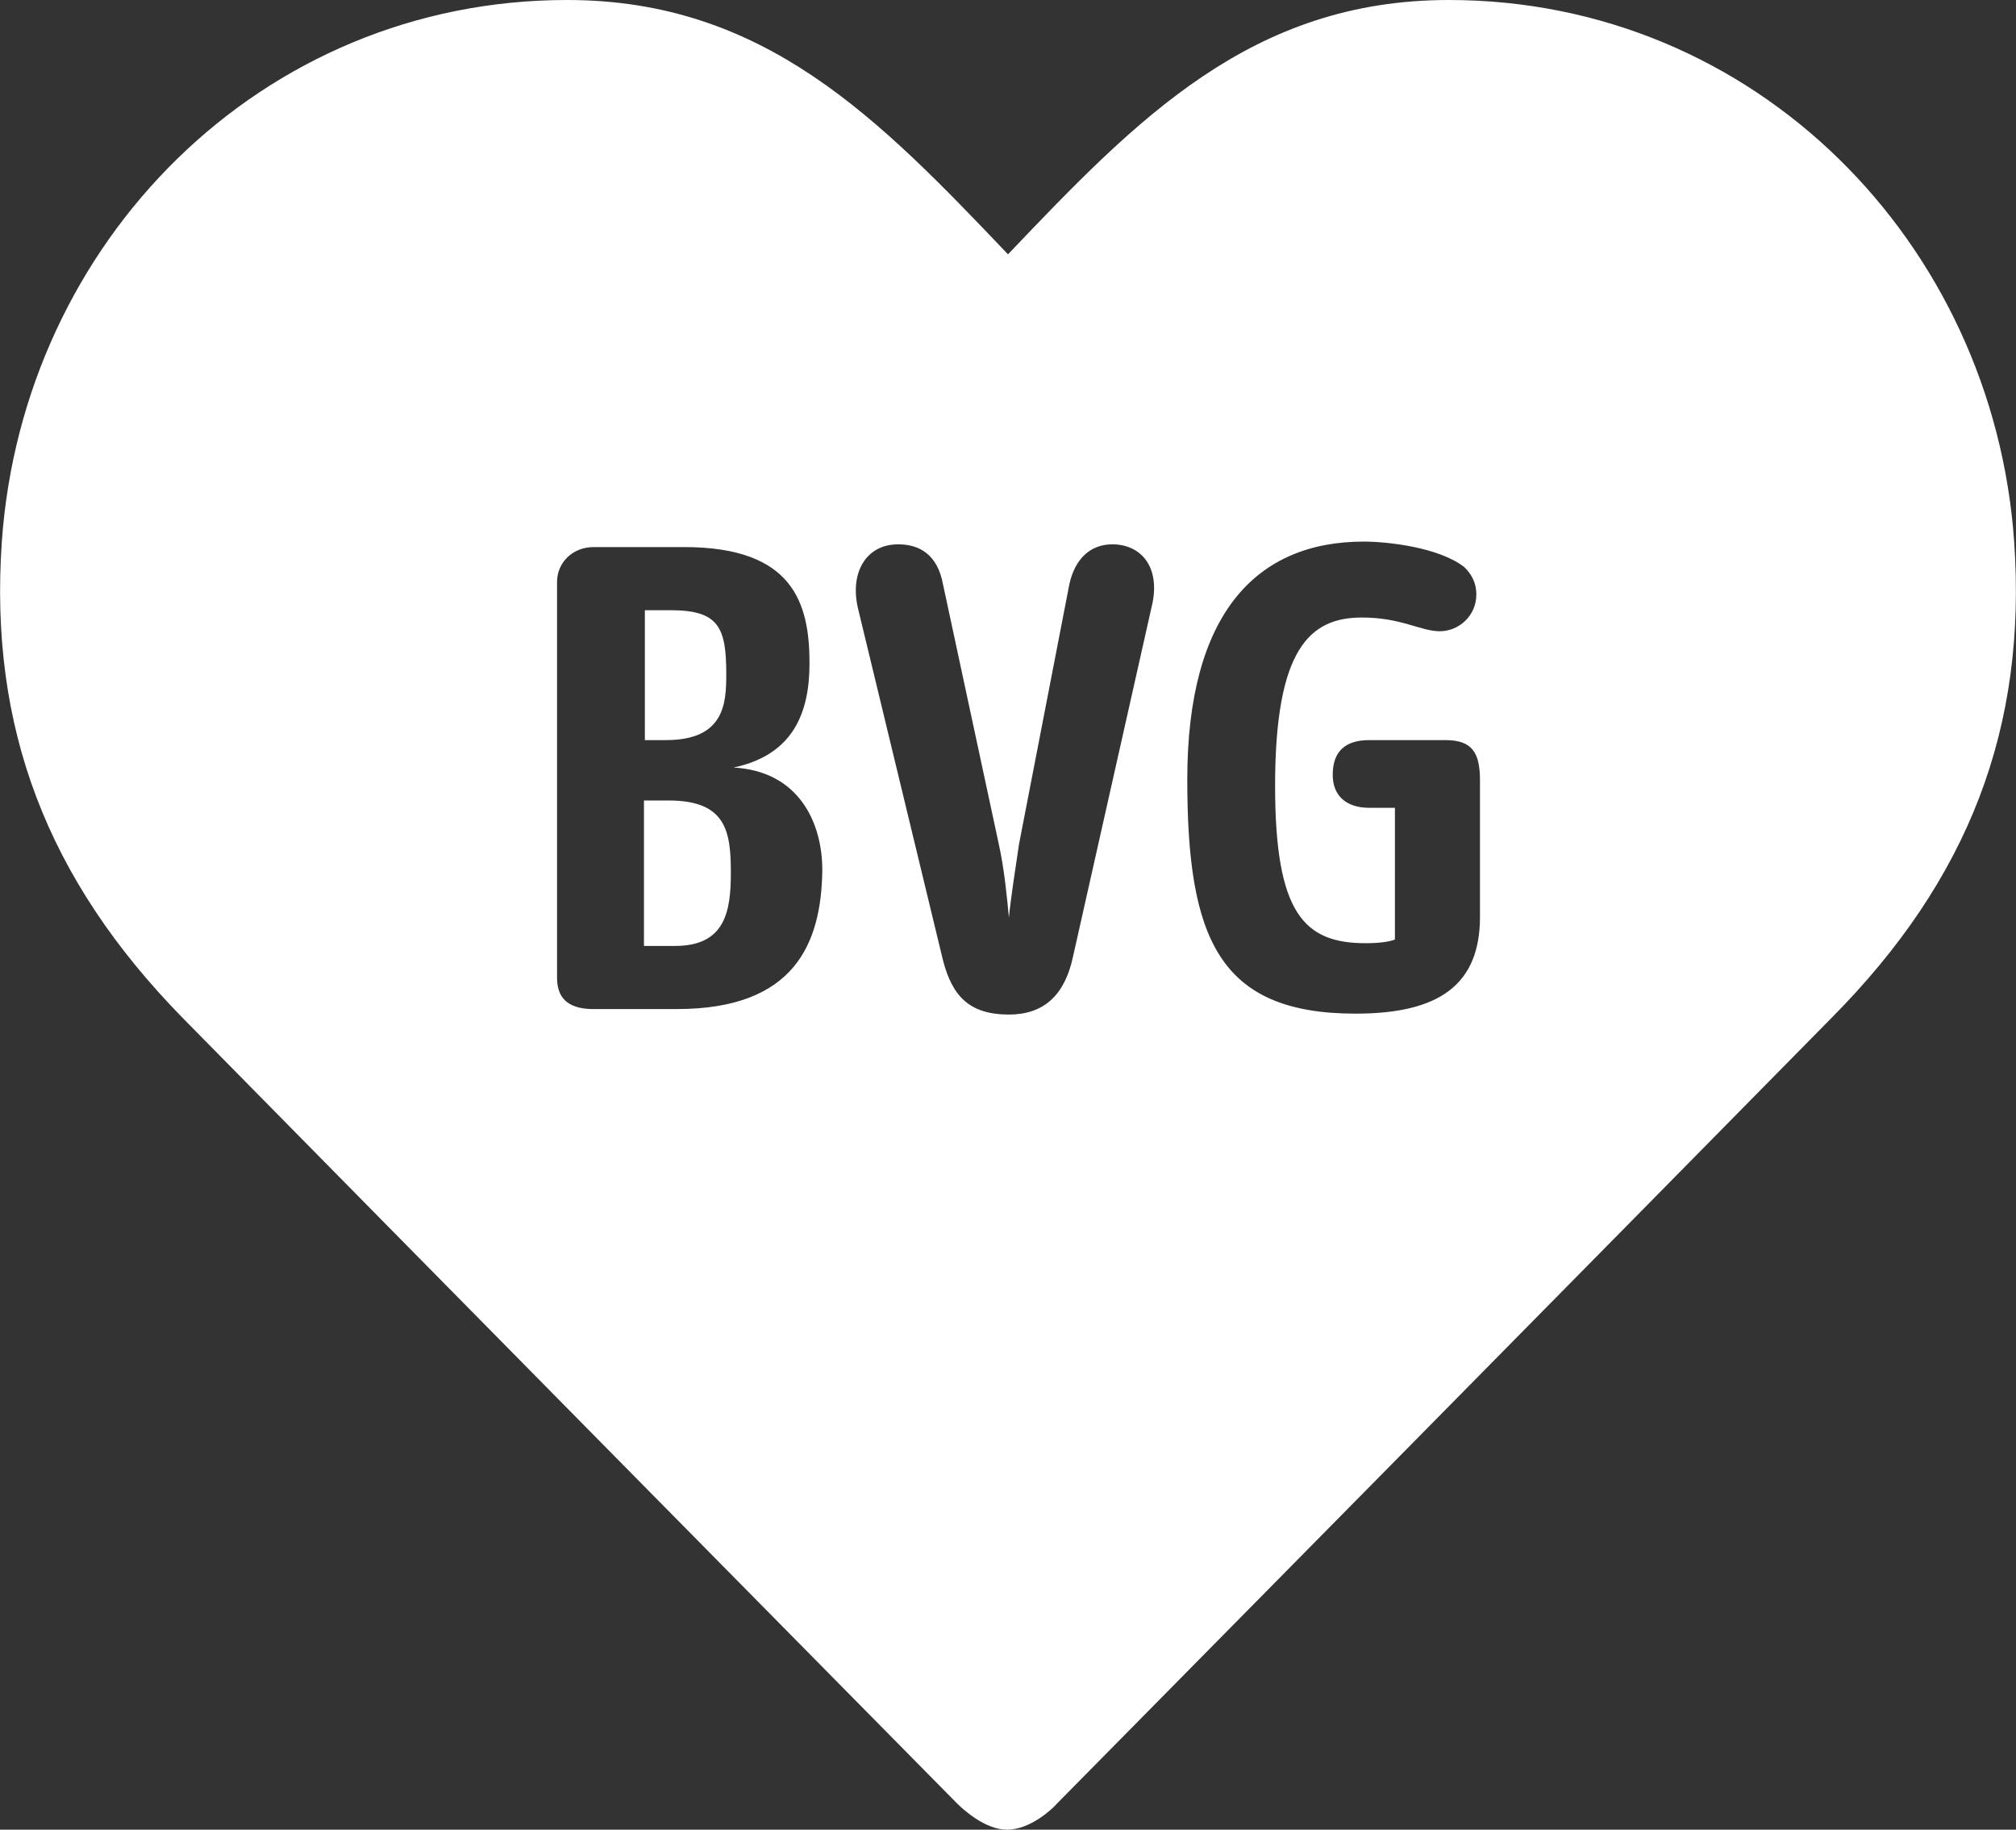 <?xml version="1.0" encoding="utf-8"?>
<!-- Generator: Adobe Illustrator 27.3.0, SVG Export Plug-In . SVG Version: 6.00 Build 0)  -->
<svg version="1.1" id="Ebene_2" xmlns="http://www.w3.org/2000/svg" xmlns:xlink="http://www.w3.org/1999/xlink" x="0px" y="0px"
	 viewBox="0 0 220.4 200" style="enable-background:new 0 0 220.4 200;" xml:space="preserve">
<rect x="0" y="0" width="220.4" height="200" fill="#333333" stroke="none"/>
<style type="text/css">
	.st0{fill:#FFFFFF;}
</style>
<g>
	<path class="st0" d="M73.1,87.5h-2.7v15.9h3.4c5.5,0,6.1-3.8,6.1-8C79.9,90.9,79.4,87.5,73.1,87.5z"/>
	<path class="st0" d="M79.4,73.7c0-5.1-0.8-7-6.1-7h-2.8v14.2h2.3C79.2,80.9,79.4,76.9,79.4,73.7z"/>
	<path class="st0" d="M220.2,59.2C217.9,26.5,191.9,0,158.4,0c-21.6,0-34.1,13-48.2,27.8C96.1,13,83.6,0,62,0
		C28.5,0,2.5,26.5,0.2,59.2C-1.2,79.5,5.1,96.1,20,111.3c24.9,25.3,69.5,70.5,84.6,85.8c0.7,0.7,3.1,2.9,5.5,2.9
		c2.5,0,4.9-2.2,5.5-2.9c15.1-15.3,59.8-60.6,84.6-85.8C215.3,96.1,221.6,79.5,220.2,59.2z M74,110.3h-9.1c-2.3,0-4-0.8-4-3.4V63.6
		c0-2.1,1.7-3.8,4-3.8h9.9c11.9,0,13.7,6.1,13.7,12.7c0,5.3-1.7,10-8.3,11.4c7.2,0.4,9.7,6.1,9.7,11.2
		C89.8,103.1,86.9,110.3,74,110.3z M126,65.9l-8.7,38.7c-0.9,4.2-3.2,6.3-7,6.3c-4.4,0-6.2-2.1-7.2-5.9l-9.3-38.5
		c-0.9-3.8,0.8-7,4.4-7c2.3,0,4.3,1.1,4.9,4.4l6.1,28.4c0.6,2.7,0.9,5.9,1.1,8c0.2-2.1,0.7-5.3,1.1-8l5.5-28.4
		c0.6-2.8,2.3-4.4,4.7-4.4C124.7,59.5,126.8,61.9,126,65.9z M161.8,100.2c0,7.4-4.4,10.6-13.6,10.6c-15,0-18.4-8.3-18.4-25.6
		c0-18.2,7.6-26,19.3-26c2.5,0,8.2,0.6,11,2.8c0.6,0.6,1.3,1.5,1.3,3c0,2.3-1.9,4-4,4c-2.1,0-4.2-1.5-8.5-1.5
		c-5.7,0-9.5,3.4-9.5,18.4c0,14,3.2,17.2,9.9,17.2c1.7,0,2.7-0.2,3.2-0.4V88.3h-2.8c-2.5,0-4-1.3-4-3.6c0-2.5,1.3-3.8,4-3.8h8.3
		c2.9,0,3.8,1.3,3.8,4.4V100.2z"/>
</g>
</svg>
